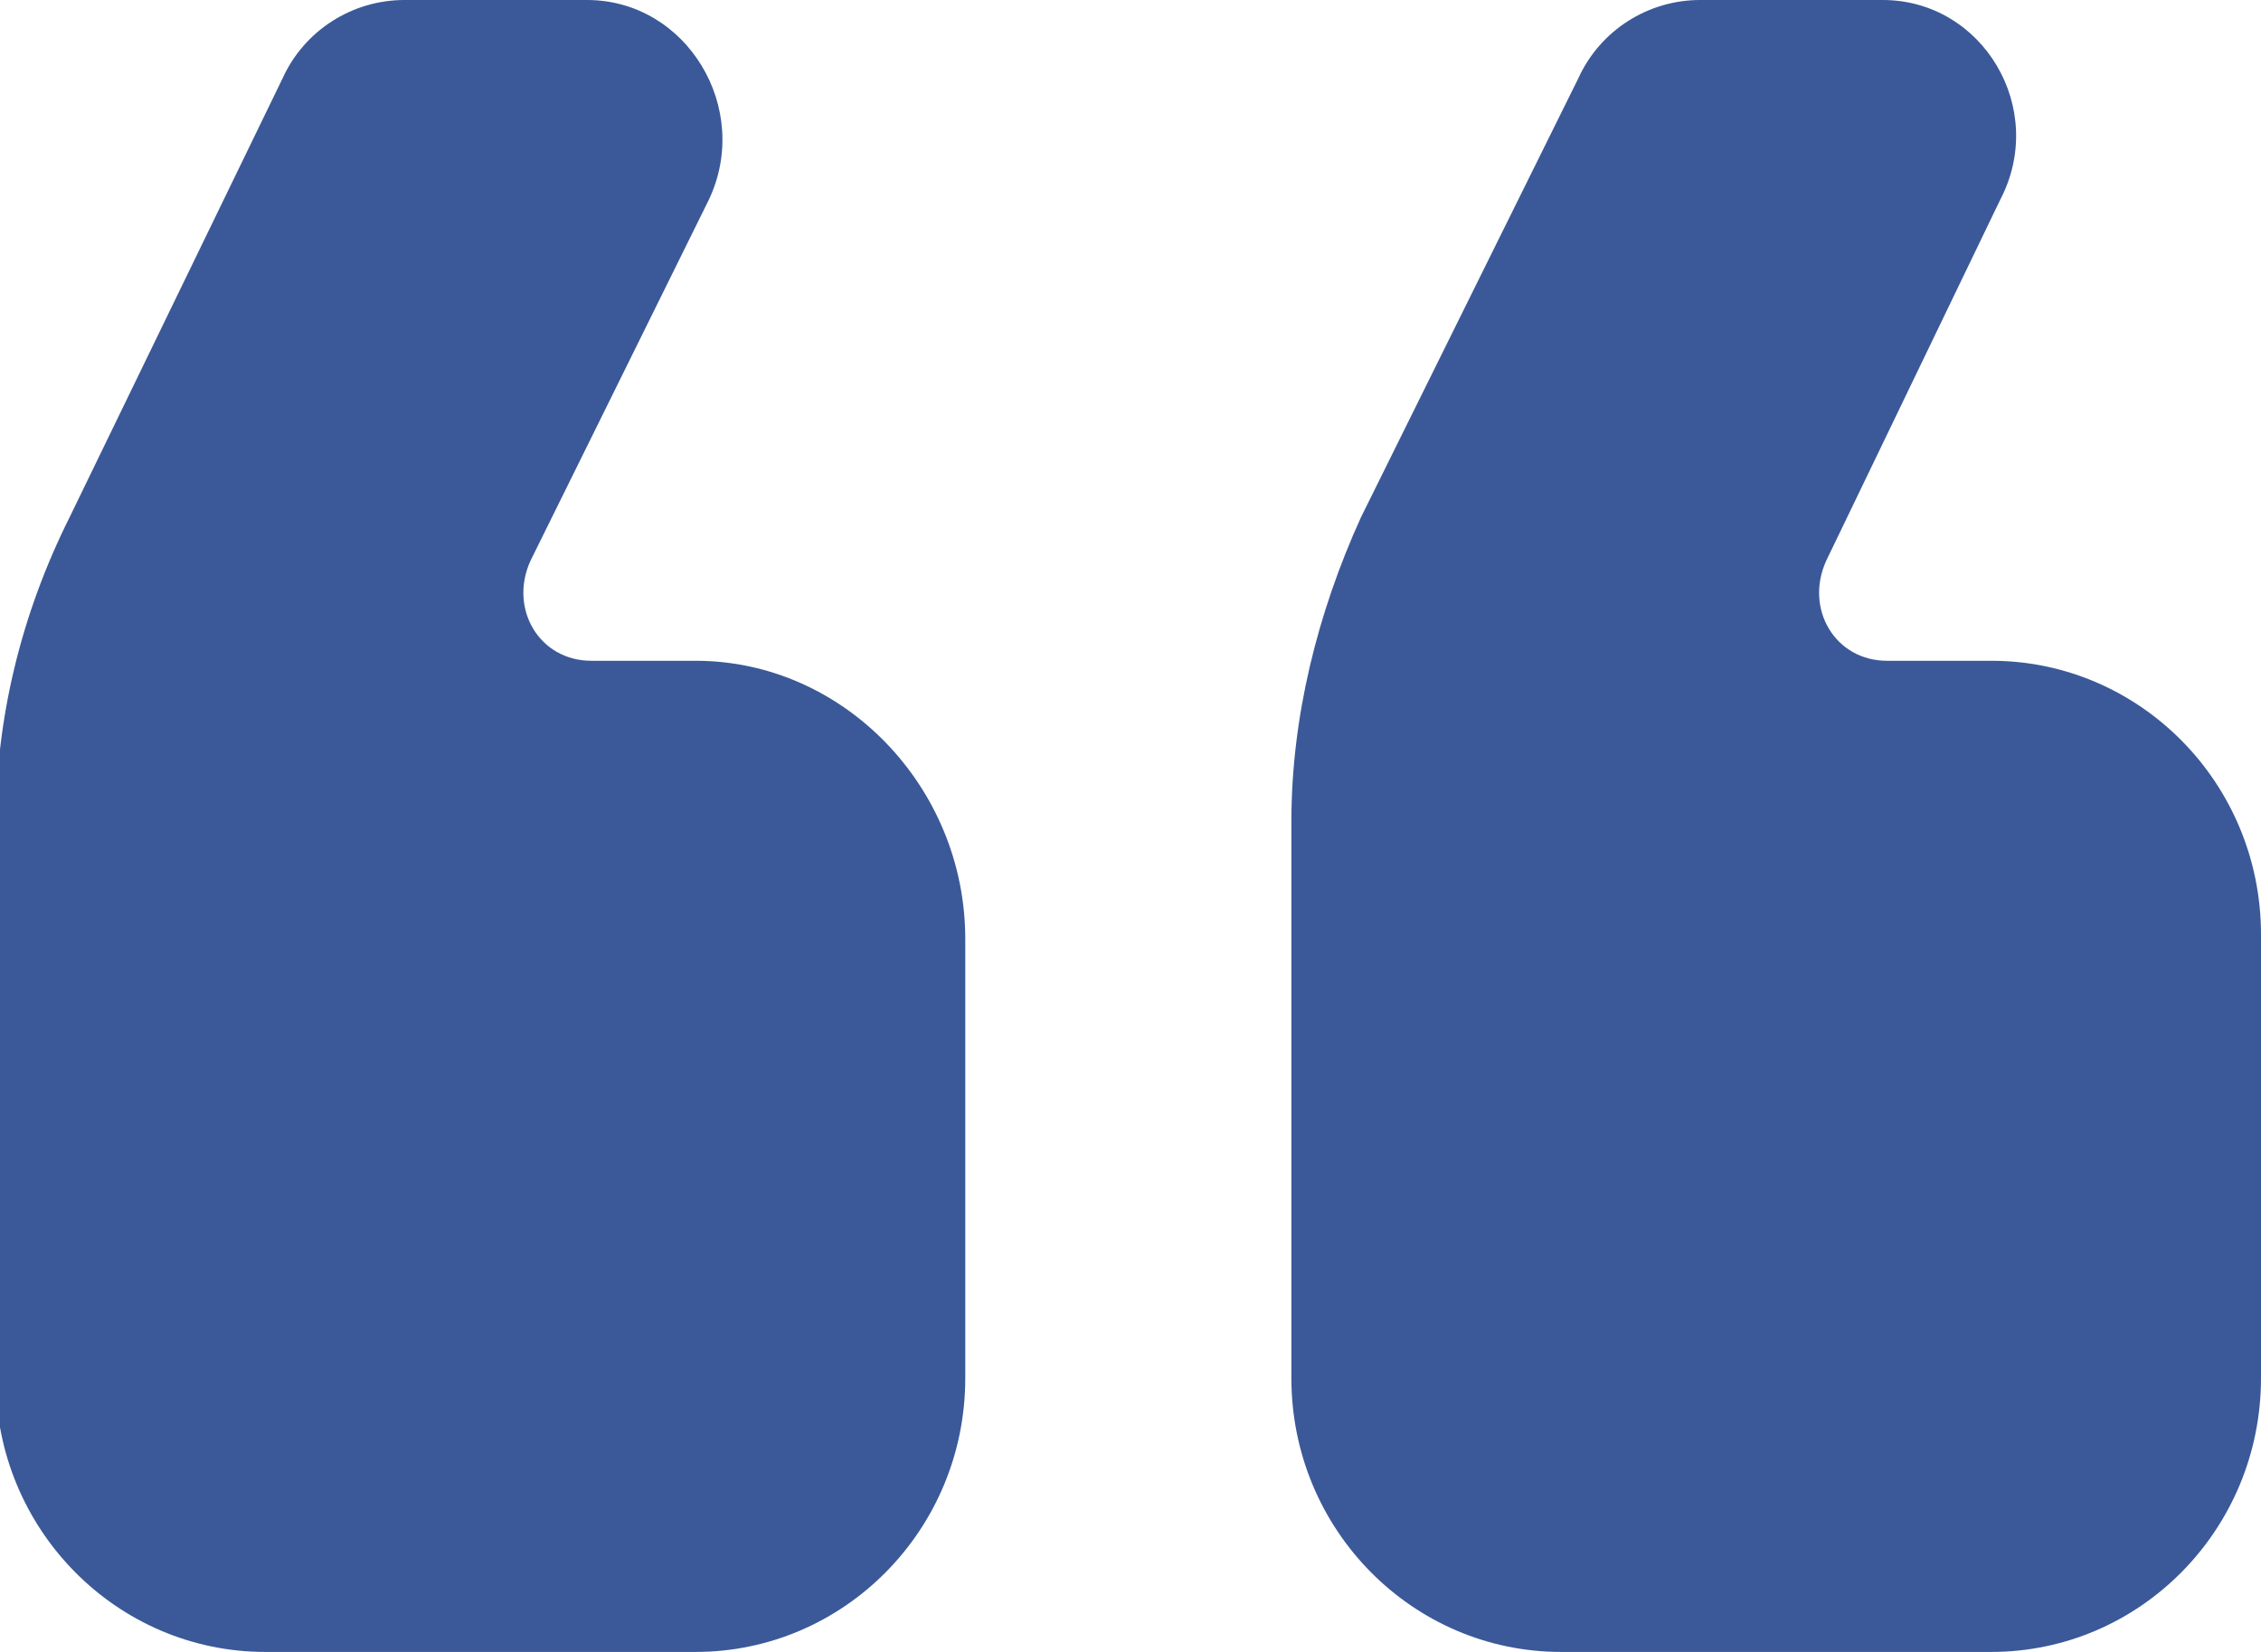 <svg version="1.2" xmlns="http://www.w3.org/2000/svg" viewBox="0 0 52 38" width="52" height="38">
	<title>testimonal_quote_ic</title>
	<defs>
		<clipPath clipPathUnits="userSpaceOnUse" id="cp1">
			<path d="m0 0h52v38h-52z"/>
		</clipPath>
	</defs>
	<style>
		.s0 { fill: #3b5998 } 
	</style>
	<g id="Clip-Path" clip-path="url(#cp1)">
		<g>
			<path class="s0" d="m46 4.6c1.1-2.1-0.4-4.6-2.7-4.6h-4.2c-1.2 0-2.3 0.7-2.8 1.8l-5 10.1c-1 2.2-1.6 4.6-1.6 7v12.8c0 3.5 2.8 6.3 6.2 6.3h9.9c3.4 0 6.2-2.8 6.2-6.3v-10.2c0-3.5-2.8-6.3-6.2-6.3h-2.4c-1.2 0-1.9-1.2-1.4-2.3zm-29.7 0c1-2.1-0.5-4.6-2.8-4.6h-4.2c-1.2 0-2.3 0.7-2.8 1.8l-4.9 10.1c-1.1 2.2-1.7 4.6-1.7 7.1v12.7c0 3.5 2.8 6.3 6.2 6.3h9.9c3.4 0 6.2-2.8 6.2-6.3v-10.1c0-3.5-2.8-6.4-6.2-6.4h-2.4c-1.2 0-1.9-1.2-1.4-2.3z"/>
		</g>
	</g>
</svg>